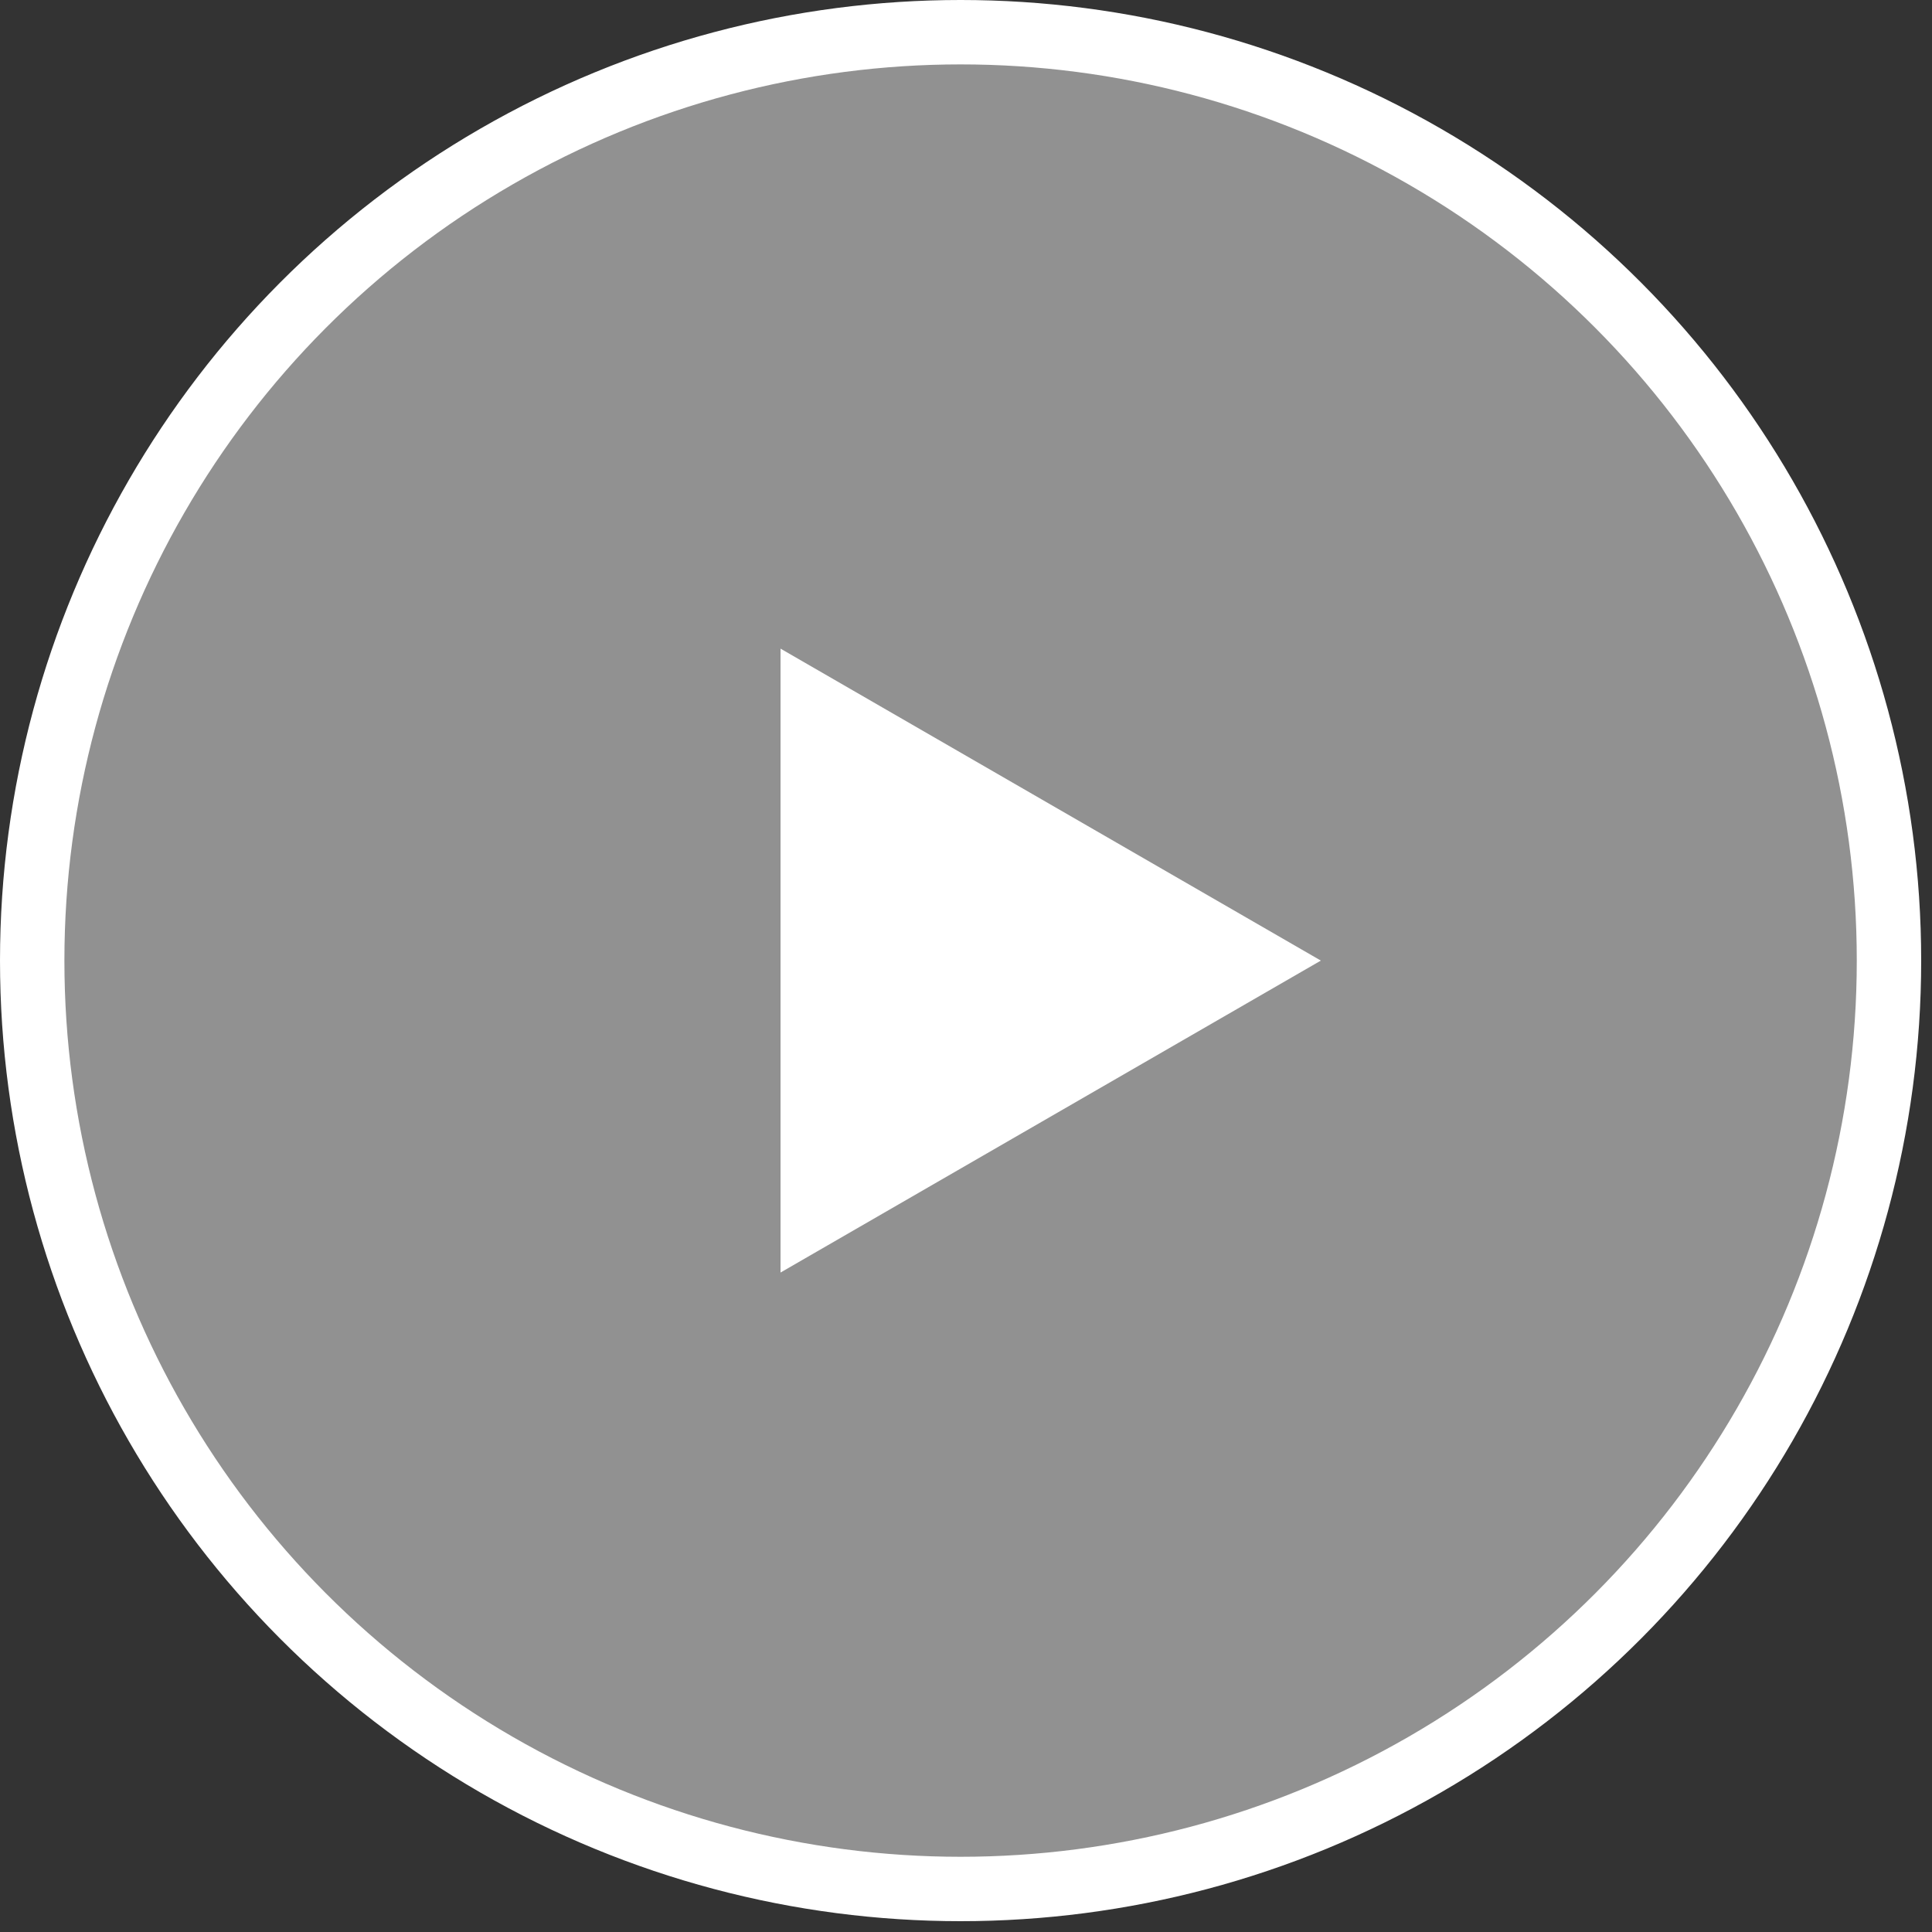 <?xml version="1.0" encoding="UTF-8"?> <svg xmlns="http://www.w3.org/2000/svg" width="30" height="30" viewBox="0 0 30 30" fill="none"><rect x="0" y="0" width="30" height="30" fill="#333333" stroke="none"/><circle cx="14.916" cy="14.916" r="14.416" fill="white" fill-opacity="0.46" stroke="white"></circle><path d="M20.51 14.916L12.12 19.76L12.12 10.072L20.51 14.916Z" fill="white"></path></svg> 